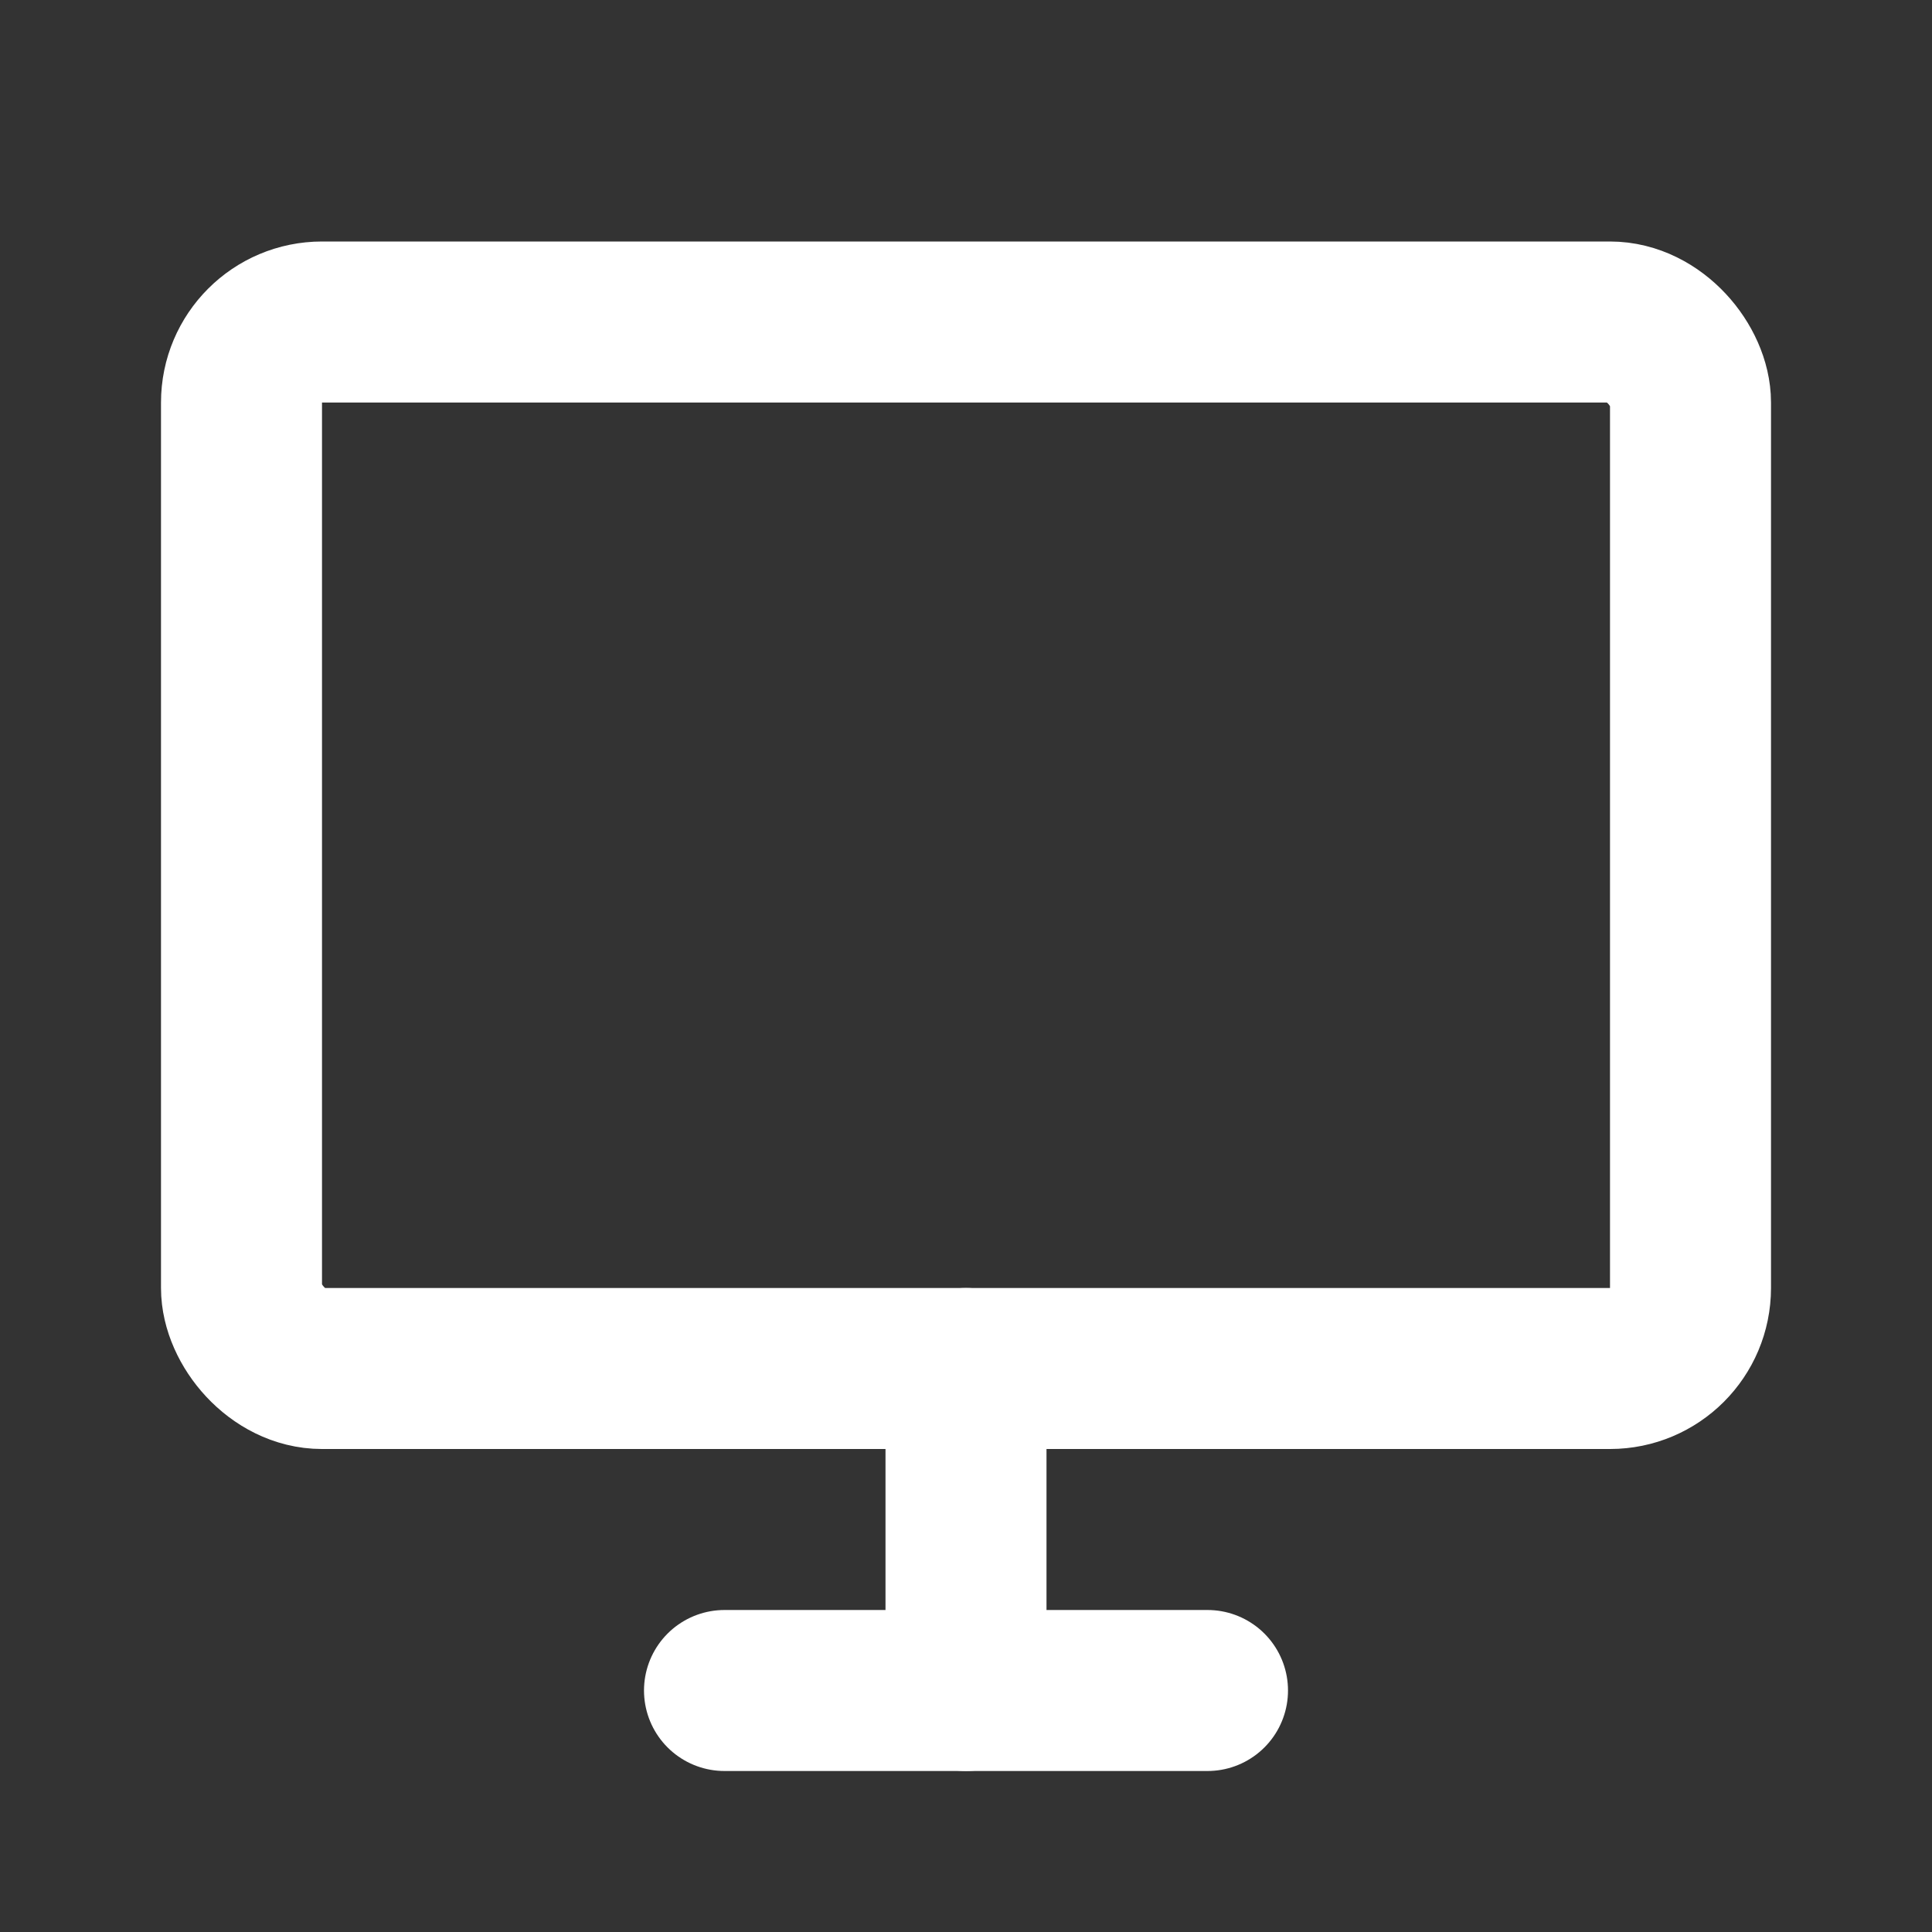 <!DOCTYPE svg PUBLIC "-//W3C//DTD SVG 1.1//EN" "http://www.w3.org/Graphics/SVG/1.1/DTD/svg11.dtd">
<!-- Uploaded to: SVG Repo, www.svgrepo.com, Transformed by: SVG Repo Mixer Tools -->
<svg width="800px" height="800px" viewBox="0 0 24 24" fill="none" xmlns="http://www.w3.org/2000/svg">
<rect x="0" y="0" width="24" height="24" fill="#333333" stroke="none"/>
<g id="SVGRepo_bgCarrier" stroke-width="0"/>
<g id="SVGRepo_tracerCarrier" stroke-linecap="round" stroke-linejoin="round"/>
<g id="SVGRepo_iconCarrier"> <path d="M12 21L12 17" stroke="#FFFFFF" stroke-width="2" stroke-linecap="round" stroke-linejoin="round"/> <rect x="3" y="4" width="18" height="13" rx="1" stroke="#FFFFFF" stroke-width="2" stroke-linecap="round"/> <path d="M9 21H15" stroke="#FFFFFF" stroke-width="2" stroke-linecap="round" stroke-linejoin="round"/> </g>
</svg>